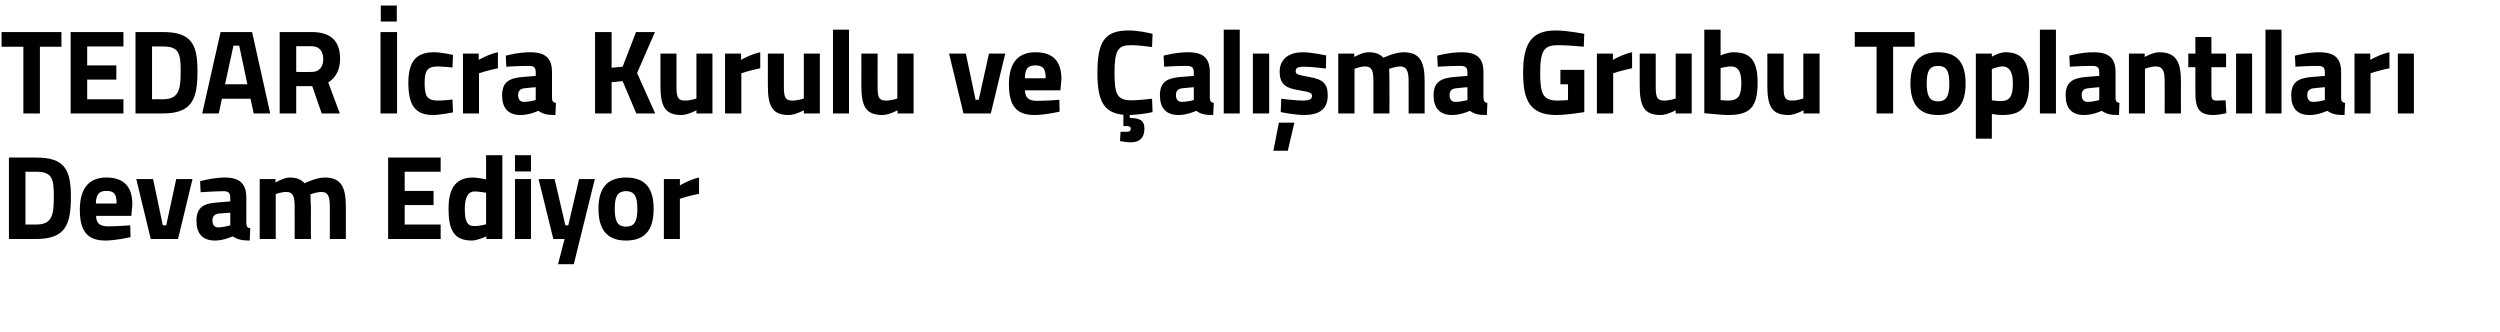 <?xml version="1.0" standalone="no"?><!DOCTYPE svg PUBLIC "-//W3C//DTD SVG 1.1//EN" "http://www.w3.org/Graphics/SVG/1.1/DTD/svg11.dtd"><svg xmlns="http://www.w3.org/2000/svg" version="1.1" width="952px" height="126.4px" viewBox="0 0 952 126.4">  <desc>TEDAR cra Kurulu ve al ma Grubu Toplant lar Devam Ediyor</desc>  <defs/>  <g id="Polygon216018">    <path d="M 3.4 91 L 3.4 60 C 3.4 60 13.83 59.96 13.8 60 C 24.6 60 27 64.6 27 74.9 C 27 85.5 25 91 13.8 91 C 13.83 91 3.4 91 3.4 91 Z M 13.8 65.4 C 13.83 65.44 9.7 65.4 9.7 65.4 L 9.7 85.5 C 9.7 85.5 13.83 85.52 13.8 85.5 C 19.9 85.5 20.5 81.8 20.5 74.9 C 20.5 68.1 19.9 65.4 13.8 65.4 Z M 49.6 85.8 L 49.7 90.3 C 49.7 90.3 44.45 91.55 40.2 91.6 C 33.3 91.6 30.4 88.1 30.4 79.9 C 30.4 71.8 33.8 67.6 40.5 67.6 C 47.2 67.6 50.4 71.1 50.4 77.9 C 50.43 77.95 50 82.2 50 82.2 C 50 82.2 36.55 82.19 36.6 82.2 C 36.6 84.9 37.9 86.2 41.2 86.2 C 44.91 86.16 49.6 85.8 49.6 85.8 Z M 44.4 77.5 C 44.4 73.8 43.4 72.7 40.5 72.7 C 37.6 72.7 36.6 74.1 36.5 77.5 C 36.5 77.5 44.4 77.5 44.4 77.5 Z M 58.3 68.2 L 62 85.8 L 63.3 85.8 L 67.1 68.2 L 73.3 68.2 L 67.8 91 L 57.4 91 L 51.9 68.2 L 58.3 68.2 Z M 93.8 84.8 C 93.9 86.2 94 86.7 95.3 86.9 C 95.3 86.9 95.1 91.6 95.1 91.6 C 92 91.6 90.5 91.2 88.6 90 C 88.6 90 85.3 91.6 81.9 91.6 C 77.1 91.6 74.8 88.9 74.8 84.1 C 74.8 78.9 77.7 77.4 82.8 77.1 C 82.77 77.08 87.7 76.7 87.7 76.7 C 87.7 76.7 87.65 75.3 87.7 75.3 C 87.7 73.3 86.8 72.8 85 72.8 C 81.95 72.84 76.4 73.2 76.4 73.2 L 76.2 69 C 76.2 69 81.08 67.63 85.5 67.6 C 91.4 67.6 93.8 70 93.8 75.3 C 93.8 75.3 93.8 84.8 93.8 84.8 Z M 83.5 81.3 C 81.9 81.5 80.9 82.2 80.9 83.9 C 80.9 85.5 81.5 86.6 83.2 86.6 C 85.14 86.57 87.7 85.8 87.7 85.8 L 87.7 81 C 87.7 81 83.5 81.33 83.5 81.3 Z M 98.9 91 L 98.9 68.2 L 104.9 68.2 L 104.9 69.5 C 104.9 69.5 108.09 67.63 110.3 67.6 C 112.9 67.6 114.7 68.3 116 69.8 C 116 69.8 120.2 67.6 123.7 67.6 C 129.9 67.6 131.7 71.3 131.7 78.6 C 131.73 78.63 131.7 91 131.7 91 L 125.6 91 C 125.6 91 125.62 78.82 125.6 78.8 C 125.6 75.3 125.2 73.1 122.4 73.1 C 120.6 73.11 118.2 74 118.2 74 C 118.2 74 118.36 77.4 118.4 79.2 C 118.36 79.18 118.4 91 118.4 91 L 112.2 91 C 112.2 91 112.24 79.27 112.2 79.3 C 112.2 75.2 111.9 73.1 109 73.1 C 107.04 73.11 105 73.9 105 73.9 L 105 91 L 98.9 91 Z M 147.8 60 L 167.8 60 L 167.8 65.4 L 154.1 65.4 L 154.1 72.7 L 165.1 72.7 L 165.1 78.1 L 154.1 78.1 L 154.1 85.5 L 167.8 85.5 L 167.8 91 L 147.8 91 L 147.8 60 Z M 191.3 91 L 185.2 91 L 185.2 90 C 185.2 90 181.99 91.55 179.7 91.6 C 172.8 91.6 170.8 87.5 170.8 79.5 C 170.8 71.1 174 67.6 180.2 67.6 C 181.9 67.63 185.1 68.3 185.1 68.3 L 185.1 59.1 L 191.3 59.1 L 191.3 91 Z M 185.1 85.4 L 185.1 73.4 C 185.1 73.4 182.63 72.93 180.7 72.9 C 178.4 72.9 177 74.9 177 79.5 C 177 84.2 177.8 86.1 180.7 86.1 C 182.86 86.07 185.1 85.4 185.1 85.4 Z M 196.1 68.2 L 202.2 68.2 L 202.2 91 L 196.1 91 L 196.1 68.2 Z M 196.1 59.1 L 202.2 59.1 L 202.2 65.3 L 196.1 65.3 L 196.1 59.1 Z M 211.2 68.2 L 215.3 85.8 L 216.4 85.8 L 220.5 68.2 L 226.5 68.2 L 218.5 100.6 L 212.5 100.6 L 215 91 L 210.7 91 L 205.1 68.2 L 211.2 68.2 Z M 248.9 79.5 C 248.9 86.6 246.4 91.6 238.4 91.6 C 230.5 91.6 227.9 86.6 227.9 79.5 C 227.9 72.5 230.5 67.6 238.4 67.6 C 246.4 67.6 248.9 72.5 248.9 79.5 Z M 242.7 79.5 C 242.7 75.1 241.8 72.8 238.4 72.8 C 235 72.8 234.1 75.1 234.1 79.5 C 234.1 84 235 86.3 238.4 86.3 C 241.8 86.3 242.7 84 242.7 79.5 Z M 252.8 68.2 L 258.9 68.2 L 258.9 70.6 C 258.9 70.6 262.69 68.32 266.2 67.6 C 266.2 67.6 266.2 73.8 266.2 73.8 C 262.15 74.57 258.9 75.7 258.9 75.7 L 258.9 91 L 252.8 91 L 252.8 68.2 Z " stroke="none" fill="#000"/>  </g>  <g id="Polygon216017">    <path d="M 0.6 12.2 L 23.4 12.2 L 23.4 17.8 L 15.2 17.8 L 15.2 43.2 L 8.9 43.2 L 8.9 17.8 L 0.6 17.8 L 0.6 12.2 Z M 26.9 12.2 L 47 12.2 L 47 17.7 L 33.2 17.7 L 33.2 24.9 L 44.3 24.9 L 44.3 30.3 L 33.2 30.3 L 33.2 37.8 L 47 37.8 L 47 43.2 L 26.9 43.2 L 26.9 12.2 Z M 51.6 43.2 L 51.6 12.2 C 51.6 12.2 62.04 12.2 62 12.2 C 72.9 12.2 75.2 16.8 75.2 27.1 C 75.2 37.7 73.2 43.2 62 43.2 C 62.04 43.23 51.6 43.2 51.6 43.2 Z M 62 17.7 C 62.04 17.67 57.9 17.7 57.9 17.7 L 57.9 37.8 C 57.9 37.8 62.04 37.76 62 37.8 C 68.2 37.8 68.8 34 68.8 27.1 C 68.8 20.3 68.2 17.7 62 17.7 Z M 84 12.2 L 96 12.2 L 102.9 43.2 L 96.6 43.2 L 95.4 37.6 L 84.5 37.6 L 83.3 43.2 L 77 43.2 L 84 12.2 Z M 85.7 32.1 L 94.2 32.1 L 91.1 17.4 L 88.9 17.4 L 85.7 32.1 Z M 112.8 32.8 L 112.8 43.2 L 106.5 43.2 L 106.5 12.2 C 106.5 12.2 118.59 12.2 118.6 12.2 C 125.7 12.2 129.5 15.3 129.5 22.4 C 129.5 26.7 127.8 29.6 125 31.4 C 124.98 31.37 129.4 43.2 129.4 43.2 L 122.5 43.2 L 118.9 32.8 L 112.8 32.8 Z M 118.6 17.6 C 118.59 17.58 112.8 17.6 112.8 17.6 L 112.8 27.4 C 112.8 27.4 118.68 27.44 118.7 27.4 C 121.8 27.4 123.1 25.2 123.1 22.5 C 123.1 19.5 121.6 17.6 118.6 17.6 Z M 144.9 12.2 L 151.2 12.2 L 151.2 43.2 L 144.9 43.2 L 144.9 12.2 Z M 145 2.1 L 151.1 2.1 L 151.1 8.2 L 145 8.2 L 145 2.1 Z M 172.5 20.9 L 172.3 25.7 C 172.3 25.7 168.68 25.34 166.9 25.3 C 162.6 25.3 161.7 27 161.7 31.6 C 161.7 36.7 162.6 38.3 167 38.3 C 168.72 38.3 172.3 37.9 172.3 37.9 L 172.5 42.8 C 172.5 42.8 167.58 43.78 165 43.8 C 158.2 43.8 155.5 40.2 155.5 31.6 C 155.5 23.5 158.4 19.9 165.2 19.9 C 167.81 19.86 172.5 20.9 172.5 20.9 Z M 176.3 20.4 L 182.3 20.4 L 182.3 22.8 C 182.3 22.8 186.18 20.55 189.6 19.9 C 189.6 19.9 189.6 26 189.6 26 C 185.63 26.8 182.4 27.9 182.4 27.9 L 182.4 43.2 L 176.3 43.2 L 176.3 20.4 Z M 210.2 37 C 210.2 38.4 210.4 38.9 211.7 39.2 C 211.7 39.2 211.5 43.8 211.5 43.8 C 208.4 43.8 206.9 43.5 205 42.2 C 205 42.2 201.7 43.8 198.2 43.8 C 193.5 43.8 191.2 41.1 191.2 36.3 C 191.2 31.1 194.1 29.7 199.2 29.3 C 199.16 29.31 204 28.9 204 28.9 C 204 28.9 204.04 27.53 204 27.5 C 204 25.6 203.2 25.1 201.3 25.1 C 198.33 25.07 192.8 25.4 192.8 25.4 L 192.6 21.2 C 192.6 21.2 197.47 19.86 201.8 19.9 C 207.8 19.9 210.2 22.2 210.2 27.5 C 210.2 27.5 210.2 37 210.2 37 Z M 199.9 33.6 C 198.3 33.7 197.3 34.5 197.3 36.1 C 197.3 37.7 197.9 38.8 199.6 38.8 C 201.53 38.81 204 38.1 204 38.1 L 204 33.2 C 204 33.2 199.89 33.56 199.9 33.6 Z M 237.1 30.9 L 232.9 31.3 L 232.9 43.2 L 226.6 43.2 L 226.6 12.2 L 232.9 12.2 L 232.9 25.8 L 237.1 25.4 L 242.2 12.2 L 249.4 12.2 L 242.6 27.8 L 249.5 43.2 L 242.3 43.2 L 237.1 30.9 Z M 271.3 20.4 L 271.3 43.2 L 265.2 43.2 L 265.2 42 C 265.2 42 261.95 43.78 259.5 43.8 C 252.9 43.8 251.5 40.1 251.5 32.4 C 251.5 32.37 251.5 20.4 251.5 20.4 L 257.6 20.4 C 257.6 20.4 257.61 32.46 257.6 32.5 C 257.6 36.5 257.8 38.3 260.8 38.3 C 263.09 38.3 265.2 37.5 265.2 37.5 L 265.2 20.4 L 271.3 20.4 Z M 276.1 20.4 L 282.2 20.4 L 282.2 22.8 C 282.2 22.8 286.05 20.55 289.5 19.9 C 289.5 19.9 289.5 26 289.5 26 C 285.51 26.8 282.3 27.9 282.3 27.9 L 282.3 43.2 L 276.1 43.2 L 276.1 20.4 Z M 312.2 20.4 L 312.2 43.2 L 306.1 43.2 L 306.1 42 C 306.1 42 302.85 43.78 300.4 43.8 C 293.8 43.8 292.4 40.1 292.4 32.4 C 292.39 32.37 292.4 20.4 292.4 20.4 L 298.5 20.4 C 298.5 20.4 298.51 32.46 298.5 32.5 C 298.5 36.5 298.7 38.3 301.7 38.3 C 303.99 38.3 306.1 37.5 306.1 37.5 L 306.1 20.4 L 312.2 20.4 Z M 317.2 11.3 L 323.3 11.3 L 323.3 43.2 L 317.2 43.2 L 317.2 11.3 Z M 347.9 20.4 L 347.9 43.2 L 341.8 43.2 L 341.8 42 C 341.8 42 338.5 43.78 336.1 43.8 C 329.4 43.8 328 40.1 328 32.4 C 328.05 32.37 328 20.4 328 20.4 L 334.2 20.4 C 334.2 20.4 334.16 32.46 334.2 32.5 C 334.2 36.5 334.3 38.3 337.4 38.3 C 339.64 38.3 341.7 37.5 341.7 37.5 L 341.7 20.4 L 347.9 20.4 Z M 367.8 20.4 L 371.5 38 L 372.7 38 L 376.6 20.4 L 382.8 20.4 L 377.3 43.2 L 366.9 43.2 L 361.4 20.4 L 367.8 20.4 Z M 403.4 38 L 403.5 42.5 C 403.5 42.5 398.23 43.78 394 43.8 C 387.1 43.8 384.2 40.4 384.2 32.1 C 384.2 24 387.6 19.9 394.3 19.9 C 401 19.9 404.2 23.3 404.2 30.2 C 404.21 30.18 403.8 34.4 403.8 34.4 C 403.8 34.4 390.33 34.42 390.3 34.4 C 390.4 37.2 391.7 38.4 394.9 38.4 C 398.69 38.4 403.4 38 403.4 38 Z M 398.2 29.8 C 398.2 26.1 397.1 24.9 394.3 24.9 C 391.3 24.9 390.3 26.3 390.3 29.8 C 390.3 29.8 398.2 29.8 398.2 29.8 Z M 430.7 54.2 C 428.76 54.23 426.5 53.7 426.5 53.7 L 426.7 50.2 C 426.7 50.2 428.08 50.22 428.9 50.2 C 430.1 50.2 430.6 49.8 430.6 49 C 430.6 48.3 430.1 48 428.9 48 C 428.86 48.03 427.8 48 427.8 48 C 427.8 48 427.76 43.69 427.8 43.7 C 419.9 43 417.9 37.8 417.9 27.7 C 417.9 15.9 420.6 11.6 429.8 11.6 C 433.1 11.6 437 12.4 438.9 12.9 C 438.9 12.9 438.7 17.9 438.7 17.9 C 436.6 17.6 432.8 17.2 430.7 17.2 C 425.9 17.2 424.4 18.9 424.4 27.7 C 424.4 36.1 425.5 38.2 430.9 38.2 C 433 38.2 436.9 37.8 438.7 37.6 C 438.7 37.6 438.9 42.7 438.9 42.7 C 436.8 43.2 433 43.7 430.2 43.8 C 430.2 43.8 430.2 44.9 430.2 44.9 C 433.7 45 435.8 45.6 435.8 49 C 435.8 52.6 433.8 54.2 430.7 54.2 Z M 460.7 37 C 460.8 38.4 460.9 38.9 462.2 39.2 C 462.2 39.2 462 43.8 462 43.8 C 458.9 43.8 457.4 43.5 455.5 42.2 C 455.5 42.2 452.2 43.8 448.8 43.8 C 444 43.8 441.7 41.1 441.7 36.3 C 441.7 31.1 444.6 29.7 449.7 29.3 C 449.67 29.31 454.6 28.9 454.6 28.9 C 454.6 28.9 454.55 27.53 454.6 27.5 C 454.6 25.6 453.7 25.1 451.9 25.1 C 448.85 25.07 443.3 25.4 443.3 25.4 L 443.1 21.2 C 443.1 21.2 447.98 19.86 452.4 19.9 C 458.3 19.9 460.7 22.2 460.7 27.5 C 460.7 27.5 460.7 37 460.7 37 Z M 450.4 33.6 C 448.8 33.7 447.8 34.5 447.8 36.1 C 447.8 37.7 448.4 38.8 450.1 38.8 C 452.04 38.81 454.6 38.1 454.6 38.1 L 454.6 33.2 C 454.6 33.2 450.4 33.56 450.4 33.6 Z M 466 11.3 L 472.1 11.3 L 472.1 43.2 L 466 43.2 L 466 11.3 Z M 477.1 20.4 L 483.3 20.4 L 483.3 43.2 L 477.1 43.2 L 477.1 20.4 Z M 484.9 57.4 L 490.4 57.4 L 492.9 46.7 L 487 46.7 L 484.9 57.4 Z M 504.9 26.1 C 504.9 26.1 499.24 25.39 496.6 25.4 C 493.9 25.4 493.4 26 493.4 27.2 C 493.4 28.3 494.3 28.5 498.5 29.3 C 503.8 30.2 505.6 31.8 505.6 36.4 C 505.6 41.7 502.2 43.8 496.5 43.8 C 493.08 43.78 487.7 42.7 487.7 42.7 L 487.9 37.6 C 487.9 37.6 493.54 38.3 495.9 38.3 C 498.8 38.3 499.6 37.7 499.6 36.5 C 499.6 35.5 499.1 35.1 494.9 34.4 C 489.9 33.6 487.3 32.4 487.3 27.3 C 487.3 22.1 491.3 19.9 496.1 19.9 C 499.43 19.91 505 21.1 505 21.1 L 504.9 26.1 Z M 509.6 43.2 L 509.6 20.4 L 515.7 20.4 L 515.7 21.7 C 515.7 21.7 518.87 19.86 521.1 19.9 C 523.7 19.9 525.4 20.5 526.8 22 C 526.8 22 531 19.9 534.5 19.9 C 540.7 19.9 542.5 23.5 542.5 30.9 C 542.51 30.86 542.5 43.2 542.5 43.2 L 536.4 43.2 C 536.4 43.2 536.39 31.05 536.4 31 C 536.4 27.6 535.9 25.3 533.2 25.3 C 531.37 25.34 529 26.2 529 26.2 C 529 26.2 529.14 29.63 529.1 31.4 C 529.14 31.41 529.1 43.2 529.1 43.2 L 523 43.2 C 523 43.2 523.02 31.5 523 31.5 C 523 27.4 522.7 25.3 519.8 25.3 C 517.82 25.34 515.8 26.2 515.8 26.2 L 515.8 43.2 L 509.6 43.2 Z M 564.9 37 C 565 38.4 565.1 38.9 566.4 39.2 C 566.4 39.2 566.2 43.8 566.2 43.8 C 563.1 43.8 561.6 43.5 559.7 42.2 C 559.7 42.2 556.4 43.8 553 43.8 C 548.2 43.8 545.9 41.1 545.9 36.3 C 545.9 31.1 548.9 29.7 553.9 29.3 C 553.87 29.31 558.8 28.9 558.8 28.9 C 558.8 28.9 558.76 27.53 558.8 27.5 C 558.8 25.6 557.9 25.1 556.1 25.1 C 553.05 25.07 547.5 25.4 547.5 25.4 L 547.3 21.2 C 547.3 21.2 552.18 19.86 556.6 19.9 C 562.5 19.9 564.9 22.2 564.9 27.5 C 564.9 27.5 564.9 37 564.9 37 Z M 554.6 33.6 C 553 33.7 552 34.5 552 36.1 C 552 37.7 552.6 38.8 554.3 38.8 C 556.25 38.81 558.8 38.1 558.8 38.1 L 558.8 33.2 C 558.8 33.2 554.6 33.56 554.6 33.6 Z M 594.2 26.6 L 603.3 26.6 L 603.3 42.7 C 603.3 42.7 596.73 43.78 592.7 43.8 C 582.5 43.8 580 38.1 580 27.7 C 580 16.4 583.3 11.6 592.4 11.6 C 597.23 11.65 603.3 12.9 603.3 12.9 L 603.1 17.8 C 603.1 17.8 597.6 17.22 593.4 17.2 C 588.1 17.2 586.5 19 586.5 27.7 C 586.5 36 587.6 38.3 593.3 38.3 C 595.13 38.3 597.1 38.1 597.1 38.1 L 597.1 32.1 L 594.2 32.1 L 594.2 26.6 Z M 608.1 20.4 L 614.2 20.4 L 614.2 22.8 C 614.2 22.8 618.05 20.55 621.5 19.9 C 621.5 19.9 621.5 26 621.5 26 C 617.5 26.8 614.3 27.9 614.3 27.9 L 614.3 43.2 L 608.1 43.2 L 608.1 20.4 Z M 644.2 20.4 L 644.2 43.2 L 638.1 43.2 L 638.1 42 C 638.1 42 634.84 43.78 632.4 43.8 C 625.8 43.8 624.4 40.1 624.4 32.4 C 624.39 32.37 624.4 20.4 624.4 20.4 L 630.5 20.4 C 630.5 20.4 630.5 32.46 630.5 32.5 C 630.5 36.5 630.7 38.3 633.7 38.3 C 635.98 38.3 638.1 37.5 638.1 37.5 L 638.1 20.4 L 644.2 20.4 Z M 669.3 31.5 C 669.3 41.3 666 43.8 657.9 43.8 C 655.75 43.78 649 43.1 649 43.1 L 649 11.3 L 655.2 11.3 L 655.2 21.1 C 655.2 21.1 658.08 19.86 660.1 19.9 C 666.3 19.9 669.3 22.7 669.3 31.5 Z M 663.1 31.5 C 663.1 26.9 661.6 25.3 659.3 25.3 C 657.44 25.34 655.2 25.9 655.2 25.9 L 655.2 38.1 C 655.2 38.1 657.26 38.3 657.9 38.3 C 662.1 38.3 663.1 36.4 663.1 31.5 Z M 692.9 20.4 L 692.9 43.2 L 686.8 43.2 L 686.8 42 C 686.8 42 683.5 43.78 681.1 43.8 C 674.4 43.8 673 40.1 673 32.4 C 673.05 32.37 673 20.4 673 20.4 L 679.2 20.4 C 679.2 20.4 679.17 32.46 679.2 32.5 C 679.2 36.5 679.3 38.3 682.4 38.3 C 684.64 38.3 686.7 37.5 686.7 37.5 L 686.7 20.4 L 692.9 20.4 Z M 706.3 12.2 L 729.1 12.2 L 729.1 17.8 L 720.9 17.8 L 720.9 43.2 L 714.6 43.2 L 714.6 17.8 L 706.3 17.8 L 706.3 12.2 Z M 748.5 31.8 C 748.5 38.8 746 43.8 738 43.8 C 730.1 43.8 727.5 38.8 727.5 31.8 C 727.5 24.7 730.1 19.9 738 19.9 C 746 19.9 748.5 24.7 748.5 31.8 Z M 742.3 31.8 C 742.3 27.3 741.4 25.1 738 25.1 C 734.6 25.1 733.7 27.3 733.7 31.8 C 733.7 36.2 734.6 38.6 738 38.6 C 741.4 38.6 742.3 36.2 742.3 31.8 Z M 752.4 20.4 L 758.5 20.4 L 758.5 21.6 C 758.5 21.6 761.43 19.86 763.7 19.9 C 769.7 19.9 772.7 23.2 772.7 31.6 C 772.7 41.4 769.3 43.8 762.3 43.8 C 760.61 43.78 758.5 43.4 758.5 43.4 L 758.5 52.8 L 752.4 52.8 L 752.4 20.4 Z M 758.5 26.3 L 758.5 38.2 C 758.5 38.2 760.56 38.49 761.8 38.5 C 765.5 38.5 766.5 36.5 766.5 31.6 C 766.5 27 764.9 25.3 762.5 25.3 C 760.61 25.34 758.5 26.3 758.5 26.3 Z M 776.8 11.3 L 782.9 11.3 L 782.9 43.2 L 776.8 43.2 L 776.8 11.3 Z M 805.6 37 C 805.6 38.4 805.8 38.9 807.1 39.2 C 807.1 39.2 806.9 43.8 806.9 43.8 C 803.8 43.8 802.3 43.5 800.3 42.2 C 800.3 42.2 797.1 43.8 793.6 43.8 C 788.8 43.8 786.6 41.1 786.6 36.3 C 786.6 31.1 789.5 29.7 794.5 29.3 C 794.55 29.31 799.4 28.9 799.4 28.9 C 799.4 28.9 799.43 27.53 799.4 27.5 C 799.4 25.6 798.6 25.1 796.7 25.1 C 793.73 25.07 788.2 25.4 788.2 25.4 L 788 21.2 C 788 21.2 792.86 19.86 797.2 19.9 C 803.2 19.9 805.6 22.2 805.6 27.5 C 805.6 27.5 805.6 37 805.6 37 Z M 795.3 33.6 C 793.7 33.7 792.7 34.5 792.7 36.1 C 792.7 37.7 793.3 38.8 795 38.8 C 796.92 38.81 799.4 38.1 799.4 38.1 L 799.4 33.2 C 799.4 33.2 795.28 33.56 795.3 33.6 Z M 810.7 43.2 L 810.7 20.4 L 816.7 20.4 L 816.7 21.7 C 816.7 21.7 819.83 19.86 822.4 19.9 C 828.8 19.9 830.5 23.9 830.5 30.9 C 830.46 30.86 830.5 43.2 830.5 43.2 L 824.3 43.2 C 824.3 43.2 824.35 31.05 824.3 31 C 824.3 27.6 823.9 25.3 820.9 25.3 C 818.78 25.34 816.8 26.2 816.8 26.2 L 816.8 43.2 L 810.7 43.2 Z M 842.1 25.6 C 842.1 25.6 842.13 34.97 842.1 35 C 842.1 37.3 842.1 38.3 844 38.3 C 845.32 38.3 847.5 38.2 847.5 38.2 L 847.8 43.1 C 847.8 43.1 844.73 43.78 843.1 43.8 C 837.6 43.8 836 41.7 836 35.1 C 836.01 35.11 836 25.6 836 25.6 L 833.3 25.6 L 833.3 20.4 L 836 20.4 L 836 14.1 L 842.1 14.1 L 842.1 20.4 L 847.7 20.4 L 847.7 25.6 L 842.1 25.6 Z M 851.5 20.4 L 857.6 20.4 L 857.6 43.2 L 851.5 43.2 L 851.5 20.4 Z M 862.7 11.3 L 868.8 11.3 L 868.8 43.2 L 862.7 43.2 L 862.7 11.3 Z M 891.5 37 C 891.5 38.4 891.7 38.9 893 39.2 C 893 39.2 892.8 43.8 892.8 43.8 C 889.7 43.8 888.2 43.5 886.2 42.2 C 886.2 42.2 883 43.8 879.5 43.8 C 874.7 43.8 872.5 41.1 872.5 36.3 C 872.5 31.1 875.4 29.7 880.5 29.3 C 880.45 29.31 885.3 28.9 885.3 28.9 C 885.3 28.9 885.34 27.53 885.3 27.5 C 885.3 25.6 884.5 25.1 882.6 25.1 C 879.63 25.07 874.1 25.4 874.1 25.4 L 873.9 21.2 C 873.9 21.2 878.76 19.86 883.1 19.9 C 889.1 19.9 891.5 22.2 891.5 27.5 C 891.5 27.5 891.5 37 891.5 37 Z M 881.2 33.6 C 879.6 33.7 878.6 34.5 878.6 36.1 C 878.6 37.7 879.2 38.8 880.9 38.8 C 882.83 38.81 885.3 38.1 885.3 38.1 L 885.3 33.2 C 885.3 33.2 881.18 33.56 881.2 33.6 Z M 896.6 20.4 L 902.6 20.4 L 902.6 22.8 C 902.6 22.8 906.46 20.55 909.9 19.9 C 909.9 19.9 909.9 26 909.9 26 C 905.91 26.8 902.7 27.9 902.7 27.9 L 902.7 43.2 L 896.6 43.2 L 896.6 20.4 Z M 913.1 20.4 L 919.2 20.4 L 919.2 43.2 L 913.1 43.2 L 913.1 20.4 Z " stroke="none" fill="#000"/>  </g></svg>